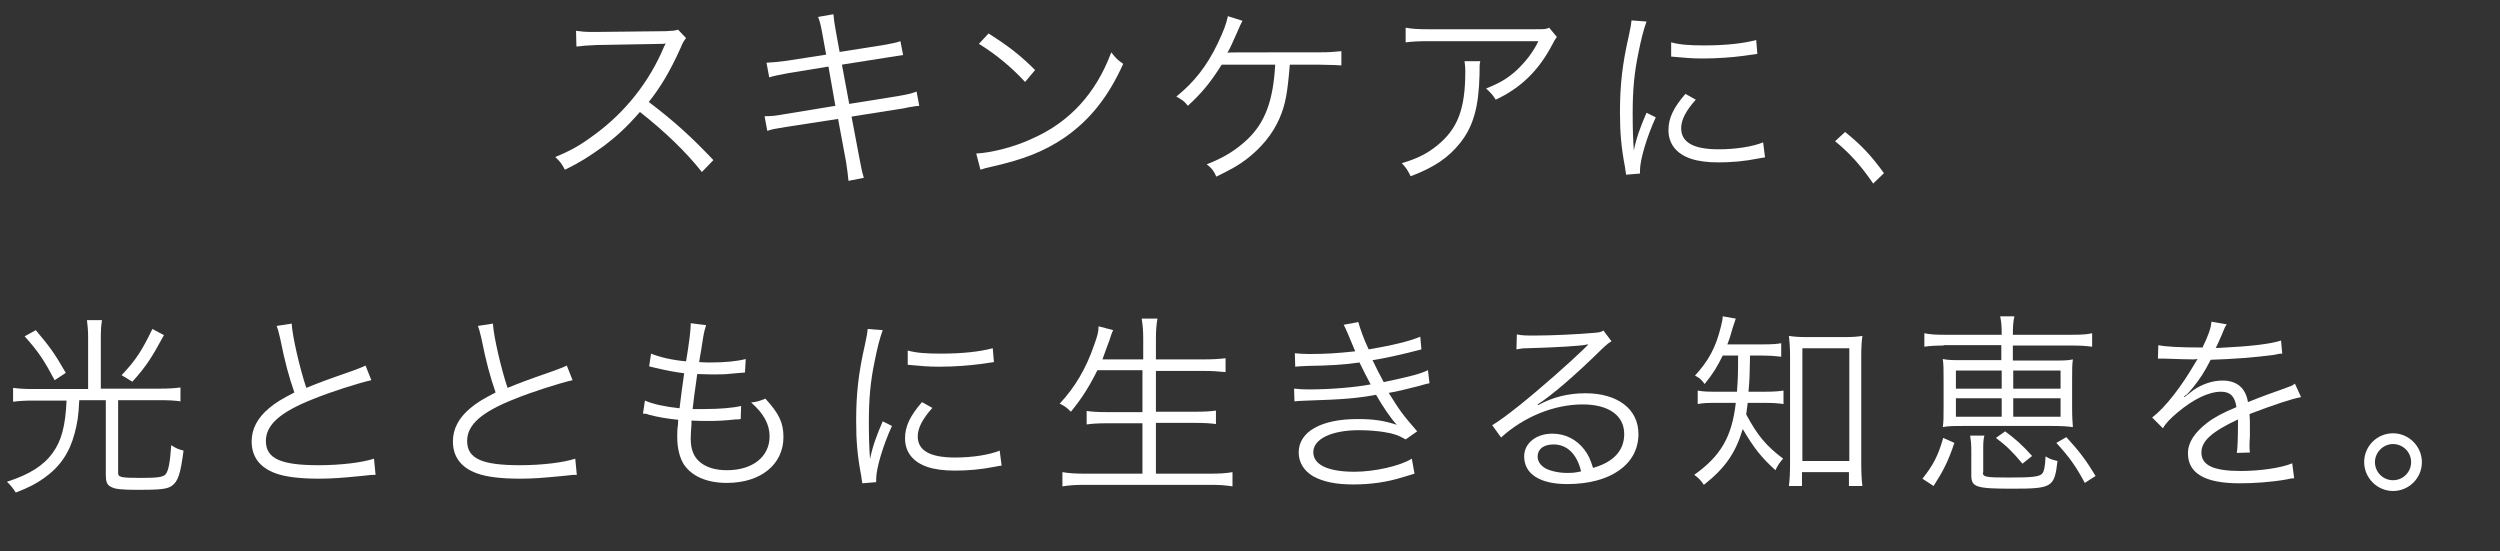 <?xml version="1.0" encoding="utf-8"?>
<!-- Generator: Adobe Illustrator 23.0.2, SVG Export Plug-In . SVG Version: 6.00 Build 0)  -->
<svg version="1.1" id="レイヤー_1" xmlns="http://www.w3.org/2000/svg" xmlns:xlink="http://www.w3.org/1999/xlink" x="0px"
	 y="0px" width="649.7px" height="143.2px" viewBox="0 0 649.7 143.2" style="enable-background:new 0 0 649.7 143.2;"
	 xml:space="preserve">
<rect x="0" y="0" width="649.7" height="143.2" fill="#333333" stroke="none"/>
<style type="text/css">
	.st0{fill:#FFFFFF;}
</style>
<title>アセット 9</title>
<g>
	<g>
		<path class="st0" d="M182.4,44.7c-4-5.1-9.7-10.6-16.1-15.6c-3.5,4-6,6.3-9.6,9c-3.5,2.5-6.1,4.2-9.9,6c-0.8-1.5-1.2-2.1-2.5-3.3
			c3.9-1.6,6.3-2.9,10.2-5.8c8.1-5.9,14.3-13.9,18-22.7c0.1-0.3,0.2-0.4,0.3-0.6c0.1-0.2,0.1-0.2,0.2-0.4c-0.5,0.1-0.6,0.1-1.2,0.1
			l-16.8,0.3c-2.3,0.1-3.7,0.2-5.2,0.4l-0.1-4.1c1.4,0.2,2.3,0.3,4,0.3c0.2,0,0.6,0,1.3,0l18-0.2c1.8-0.1,2.4-0.1,3.2-0.4l2.1,2.2
			c-0.5,0.6-0.9,1.2-1.4,2.5c-2.8,6.2-5.2,10.2-8.3,14.1c6.6,5,11,9,16.8,15.1L182.4,44.7z"/>
		<path class="st0" d="M213.7,8.7c-0.4-2.1-0.6-3.1-1.1-4.3l4-0.7c0.1,1.2,0.2,2.2,0.6,4.3l1,5.5l11.4-1.8c2.2-0.4,3.3-0.6,4.4-1
			l0.7,3.6c-1.4,0.2-1.4,0.2-4.5,0.7l-11.4,1.8l1.9,10.2l12.5-2c2.3-0.4,3.7-0.7,5-1.2l0.7,3.7c-1,0.1-1.3,0.1-2.2,0.3
			c-0.2,0-0.7,0.1-1.6,0.3c-0.6,0.1-0.8,0.2-1.2,0.2l-12.6,2l2.1,11.1c0.5,2.6,0.6,3.2,1.1,4.8l-4,0.8c-0.1-1.4-0.3-2.6-0.6-4.8
			l-2.1-11.3L204.2,33c-2.9,0.5-3.2,0.5-4.8,1l-0.7-3.8c1.7,0,2.9-0.1,5-0.5l13.4-2.2l-1.8-10.2L204.9,19c-2.1,0.4-3.7,0.7-5,1.1
			l-0.7-3.8c1.7-0.1,3-0.2,5.2-0.5l10.3-1.6L213.7,8.7z"/>
		<path class="st0" d="M253.7,39.9c3.9-0.2,10-1.7,14.6-3.9c9.7-4.3,16.5-11.7,20.5-22.4c1.2,1.6,1.7,2,3.1,3
			c-4,8.8-8.7,14.6-15.3,19.2c-5.2,3.5-10.4,5.6-18.8,7.5c-1.4,0.3-1.8,0.4-3,0.8L253.7,39.9z M256.9,8.7c5.4,3.4,8.5,5.9,12.1,9.5
			l-2.6,3.1c-3.6-3.9-7.6-7.2-12-9.9L256.9,8.7z"/>
		<path class="st0" d="M335.2,16.7c-0.6,7.4-1.1,10.4-2.7,14.1c-1.8,4.1-4.7,7.6-8.6,10.6c-2.1,1.6-4.1,2.7-7.8,4.5
			c-0.7-1.6-1.2-2.2-2.5-3.2c4.4-1.7,7.5-3.6,10.6-6.5c4.6-4.4,6.7-10.1,7.2-19.4h-13.9c-2.9,4.6-5.1,7.3-8.8,10.7
			c-0.9-1.2-1.4-1.5-3-2.4c4.6-3.7,8-8,10.8-13.9c1.5-3.2,2.2-5,2.6-7l3.8,1.2c-0.5,0.9-0.6,1.2-1.3,2.8c-1.2,2.7-2,4.5-2.6,5.5
			c0.8-0.1,0.8-0.1,23.4-0.1c3.2,0,4.1-0.1,6.2-0.3v3.7c-1.4-0.1-1.4-0.1-6.2-0.2H335.2z"/>
		<path class="st0" d="M384.7,15.9c-0.2,0.9-0.2,0.9-0.2,3.5c-0.2,8.4-1.6,13.4-5,17.7c-3.1,3.9-6.8,6.4-12.9,8.7
			c-0.8-1.6-1.1-2.1-2.3-3.4c4.1-1.2,6.6-2.5,9.2-4.6c5.3-4.3,7.3-9.4,7.3-19.2c0-1.4-0.1-1.8-0.2-2.7H384.7z M404.6,9.6
			c-0.5,0.7-0.6,0.8-1.2,2c-3.5,6.7-8.2,11.3-14.7,14.3c-0.8-1.3-1.2-1.7-2.5-2.9c3.5-1.4,5.6-2.6,8-4.8c2.3-2.2,4.2-4.6,5.6-7.5
			h-28.6c-2.8,0-4.1,0.1-5.9,0.3V7.2c1.7,0.3,3.1,0.4,6,0.4h27c3.4,0,3.4,0,4.3-0.4L404.6,9.6z"/>
		<path class="st0" d="M427.9,5.6c-0.8,2.2-1.4,4.6-2.1,8.1c-1.1,5.3-1.5,9.7-1.5,15.8c0,3.9,0.1,6.9,0.3,9.6
			c0.7-3.4,1.7-6.1,3.3-9.8l2.4,1.2c-2.3,5-4.1,11-4.1,13.8c0,0.2,0,0.4,0,0.8l-3.6,0.3c-0.1-0.8-0.2-1.1-0.3-2
			c-1-5.3-1.3-9-1.3-14.2c0-7.1,0.6-12.5,2.3-19.9c0.5-2.4,0.6-2.9,0.7-4L427.9,5.6z M440.7,25.9c-2.5,2.8-3.8,5.2-3.8,7.4
			c0,3.7,3.2,5.5,9.7,5.5c4.6,0,8.9-0.7,11.6-1.8l0.5,3.9c-0.7,0.1-0.8,0.1-1.8,0.3c-3.5,0.7-6.9,1-10.3,1c-5.7,0-9.4-1.2-11.5-3.8
			c-1-1.3-1.5-2.8-1.5-4.6c0-3.1,1.3-5.8,4.4-9.4L440.7,25.9z M434.3,11c2.2,0.6,4.6,0.8,8.6,0.8c5.6,0,10.1-0.5,13.5-1.4l0.3,3.6
			c-0.1,0-1.3,0.2-3.5,0.5c-2.9,0.4-6.9,0.7-10.8,0.7c-2.8,0-4.8-0.2-8.1-0.5L434.3,11z"/>
		<path class="st0" d="M479.5,34.3c4.1,3.3,6.7,6,10.1,10.7l-2.8,2.7c-3.2-4.7-6.1-7.9-9.9-11L479.5,34.3z"/>
		<path class="st0" d="M22.9,87.8c0-1.8-0.1-3.1-0.3-4.6h3.9c-0.2,1.3-0.3,2.6-0.3,4.6V101h15.5c2.1,0,3.6-0.1,5.2-0.3v3.6
			c-1.4-0.2-3-0.3-5.1-0.3H30.7v18.9c0,1.1,0.6,1.3,6,1.3c4.2,0,5.6-0.2,6.3-0.9c0.8-0.9,1.2-3.2,1.5-7.6c1.4,0.9,2,1.1,3.2,1.4
			c-0.8,6.1-1.4,8-3.1,9.2c-1.2,0.8-3,1-8.7,1c-4.5,0-6.1-0.2-7.1-0.8c-1-0.5-1.3-1.3-1.3-3.1V104h-6.9c-0.2,4.3-0.5,5.9-1.2,8.6
			c-1.3,5-3.8,8.7-7.9,11.6c-2.1,1.5-4,2.5-7.4,3.8c-0.8-1.2-1.3-1.9-2.3-2.8c5.9-1.9,9.5-4.2,11.9-7.5c2.3-3.2,3.3-7,3.6-13.6H8.5
			c-2,0-3.6,0.1-5.1,0.3v-3.6c1.5,0.2,3.1,0.3,5.2,0.3h14.3V87.8z M9.3,85.8c3.7,4.4,4.8,5.9,7.8,11.1l-2.9,1.9
			c-2.7-5.1-4.2-7.4-7.8-11.4L9.3,85.8z M42.6,87.1c-3.2,5.9-4.6,8.1-8.2,12.1l-2.8-1.7c3.7-3.9,5.3-6.4,8-12L42.6,87.1z"/>
		<path class="st0" d="M75.8,84.1c0.2,3.4,2.1,11.6,3.8,16.7c3-1.2,4.4-1.8,12.2-4.5c1.8-0.7,2.2-0.8,3.2-1.3l1.5,3.8
			c-3.5,0.8-10.7,3.1-15.1,4.9c-8.6,3.4-12.3,6.7-12.3,10.9c0,4.6,3.9,6.3,13.7,6.3c5.8,0,11.4-0.7,14.4-1.7l0.4,4.2
			c-1,0-1,0-3.7,0.3c-5.2,0.5-7.6,0.7-11.1,0.7c-5,0-8.8-0.5-11.2-1.4c-4.1-1.5-6.2-4.3-6.2-8.3c0-3.2,1.5-6.1,4.5-8.6
			c1.9-1.6,3.5-2.5,6.6-4.1c-1.4-4.1-2.4-7.6-3.7-14.1c-0.5-2.1-0.6-2.4-0.9-3.2L75.8,84.1z"/>
		<path class="st0" d="M128.1,84.1c0.2,3.4,2.1,11.6,3.8,16.7c3-1.2,4.4-1.8,12.2-4.5c1.8-0.7,2.2-0.8,3.2-1.3l1.5,3.8
			c-3.5,0.8-10.7,3.1-15.1,4.9c-8.6,3.4-12.3,6.7-12.3,10.9c0,4.6,3.9,6.3,13.7,6.3c5.8,0,11.4-0.7,14.4-1.7l0.4,4.2
			c-1,0-1,0-3.7,0.3c-5.2,0.5-7.6,0.7-11.1,0.7c-5,0-8.8-0.5-11.2-1.4c-4.1-1.5-6.2-4.3-6.2-8.3c0-3.2,1.5-6.1,4.5-8.6
			c1.9-1.6,3.5-2.5,6.6-4.1c-1.4-4.1-2.4-7.6-3.7-14.1c-0.5-2.1-0.6-2.4-0.9-3.2L128.1,84.1z"/>
		<path class="st0" d="M167.6,104.1c2,0.9,5.2,1.6,9,2c0.3-2.5,0.8-6.4,1.2-9.1c-2.4-0.3-4.5-0.7-7.5-1.4c-0.7-0.2-0.9-0.2-1.6-0.4
			l0.5-3.3c2.2,0.9,5.5,1.7,9.1,2c0.8-4.8,1.2-8.2,1.2-9.5c0-0.1,0-0.2,0-0.4l4,0.5c-0.3,1-0.5,1.6-0.8,3.4
			c-0.1,0.5-0.1,0.5-0.5,3.2c-0.2,1.1-0.3,1.6-0.5,3c1.4,0.1,2.1,0.1,2.9,0.1c3.8,0,6.9-0.3,9.2-0.9l-0.2,3.5c-1,0.1-1,0.1-3.5,0.3
			c-1.6,0.2-3.1,0.2-4.5,0.2c-0.8,0-1.7,0-4.4-0.1c-0.8,5.8-0.9,6.3-1.2,9.1c1.9,0,2.6,0,3.3,0c3.6,0,7.3-0.3,9.3-0.8l-0.1,3.4
			c-0.5,0.1-0.7,0.1-1.4,0.1c-2.6,0.3-4.7,0.4-7.1,0.4c-1.3,0-2.1,0-4.3-0.1c0,0.4,0,0.4,0,1c-0.1,1.2-0.2,2.9-0.2,3.7
			c0,2.8,0.8,4.7,2.3,6c1.6,1.4,4,2.2,7.1,2.2c6.7,0,11.1-3.5,11.1-8.8c0-3.2-1.6-6-4.8-8.8c1.7-0.2,2.2-0.4,3.7-1
			c3.6,3.9,4.7,6.3,4.7,10c0,7.1-5.9,11.9-14.7,11.9c-5.3,0-9.3-1.8-11.3-5c-1-1.7-1.6-4.1-1.6-6.9c0-1.1,0-2.1,0.2-3.3
			c0-0.8,0-0.8,0.1-1.2c-3-0.3-5.3-0.7-7.6-1.3c-0.8-0.3-1-0.3-1.6-0.3L167.6,104.1z"/>
		<path class="st0" d="M229.4,85.8c-0.8,2.2-1.4,4.6-2.1,8.1c-1.1,5.3-1.5,9.7-1.5,15.8c0,3.9,0.1,6.9,0.3,9.6
			c0.7-3.4,1.7-6.1,3.3-9.8l2.4,1.2c-2.3,5-4.1,11-4.1,13.8c0,0.2,0,0.4,0,0.8l-3.6,0.3c-0.1-0.8-0.2-1.1-0.3-2
			c-1-5.3-1.3-9-1.3-14.2c0-7.1,0.6-12.5,2.3-19.9c0.5-2.4,0.6-2.9,0.7-4L229.4,85.8z M242.3,106c-2.5,2.8-3.8,5.2-3.8,7.4
			c0,3.7,3.2,5.5,9.7,5.5c4.6,0,8.9-0.7,11.6-1.8l0.5,3.9c-0.7,0.1-0.8,0.1-1.8,0.3c-3.5,0.7-6.9,1-10.3,1c-5.7,0-9.4-1.2-11.5-3.8
			c-1-1.3-1.5-2.8-1.5-4.6c0-3.1,1.3-5.8,4.4-9.4L242.3,106z M235.9,91.1c2.2,0.6,4.6,0.8,8.6,0.8c5.6,0,10.1-0.5,13.5-1.4l0.3,3.6
			c-0.1,0-1.3,0.2-3.5,0.5c-2.9,0.4-6.9,0.7-10.8,0.7c-2.8,0-4.8-0.2-8.1-0.5L235.9,91.1z"/>
		<path class="st0" d="M285.2,96.2c-2.2,4.4-4.1,7.4-6.9,10.8c-1-1-1.6-1.5-2.9-2.1c4-4.3,6.9-9.2,9-15.4c0.8-2.2,1.1-3.3,1.1-4.7
			l3.8,1c-0.4,0.7-0.6,1.5-1,2.7c-0.2,0.5-0.8,2.1-1.8,4.9h10.6v-5.3c0-2-0.1-3.5-0.4-5.3h4.1c-0.3,1.7-0.4,3.2-0.4,5.3v5.3h12.4
			c2.3,0,4-0.1,5.7-0.3v3.6c-1.9-0.2-3.5-0.3-5.7-0.3h-12.4V107h10.2c2.5,0,4.1-0.1,5.4-0.3v3.5c-1.5-0.2-3-0.3-5.4-0.3h-10.2v13.2
			h14c2.6,0,4.2-0.1,5.9-0.4v3.7c-1.9-0.3-3.4-0.4-5.9-0.4h-32.4c-2.4,0-4.1,0.1-5.9,0.4v-3.7c1.8,0.3,3.4,0.4,5.9,0.4h14.9V110
			h-9.2c-2.3,0-3.9,0.1-5.3,0.3v-3.5c1.4,0.2,2.8,0.3,5.3,0.3h9.2V96.2H285.2z"/>
		<path class="st0" d="M336.5,91.8c1.2,0.1,2.1,0.2,3.8,0.2c4.2,0,7.3-0.2,11.9-0.7c-1.6-3.9-2.6-6.2-3-6.9l3.8-0.7
			c0.5,1.8,1.4,4.4,2.7,7.1c5.9-1,10.6-2.1,13.4-3.3l0.3,3.3c-4.5,1.2-9.9,2.4-12.7,2.8c0.8,1.7,2.1,4.3,2.9,5.7
			c6.6-1.4,9.5-2.1,11.5-3.1l0.4,3.4c-0.9,0.2-1.1,0.2-2.7,0.7c-3.5,0.9-6,1.5-7.9,1.8c3,4.8,3.5,5.5,7.4,10l-3,2.1
			c-1.9-1.1-3.1-1.5-5.5-1.9c-1.8-0.3-4.3-0.5-6.6-0.5c-7.2,0-11.9,2.3-11.9,5.7c0,3.3,3.8,5.1,10.7,5.1c5.2,0,11.9-1.5,14.9-3.4
			l0.7,3.9c-0.7,0.2-0.7,0.2-3,0.9c-4.1,1.3-8.4,1.9-12.9,1.9c-4.6,0-7.8-0.7-10.4-2.1c-2.4-1.4-3.8-3.6-3.8-6.2
			c0-5.4,5.8-8.7,15.3-8.7c4.2,0,6.8,0.4,10.2,1.5c-1.6-1.7-3.6-4.7-5.4-7.8c-5,0.9-8.3,1.2-17.7,1.5c-2.4,0.1-2.6,0.1-3.5,0.2
			l-0.1-3.3c1.1,0.1,2,0.2,4,0.2c5.2,0,11.7-0.5,15.9-1.3c-1.3-2.5-1.6-3-2.9-5.7c-3.9,0.6-7.9,0.8-13.6,0.9
			c-2.1,0.1-2.2,0.1-3.1,0.2L336.5,91.8z"/>
		<path class="st0" d="M394.2,86.9c1.4,0.3,2.3,0.3,4.7,0.3c4.2,0,10.9-0.3,15.4-0.7c1.3-0.1,1.8-0.2,2.4-0.6l2.1,2.8
			c-0.7,0.4-1,0.6-2.6,2.1c-6.9,6.8-13,12-16.6,14.3l0.1,0.2c3.8-2.1,7.9-3.1,12.3-3.1c8.4,0,13.8,4.1,13.8,10.6
			c0,7.9-7.3,13-18.5,13c-7.1,0-11.2-2.6-11.2-7.2c0-3.4,3.1-5.9,7.3-5.9c3.4,0,6.3,1.5,8.3,4.1c1.1,1.4,1.6,2.6,2.3,4.8
			c5.3-1.5,8.1-4.5,8.1-8.8c0-4.8-4-7.7-10.8-7.7c-7.4,0-15.3,3.2-21.2,8.6l-2.3-3.2c1.8-1.1,3.6-2.4,7-5.1
			c5.4-4.3,13.3-11.3,16.8-14.7c0.3-0.3,0.3-0.3,0.7-0.7c0,0,0.1-0.1,0.2-0.2l0.2-0.2l-0.1-0.1c-0.2,0-0.2,0-0.5,0.1
			c-1.6,0.3-7.6,0.7-15.3,0.9c-1.1,0-1.6,0.1-2.7,0.3L394.2,86.9z M403.7,115.5c-2.5,0-4.1,1.2-4.1,3.1c0,1.3,0.7,2.3,2,3.1
			c1.3,0.7,3.5,1.2,5.6,1.2c1.3,0,1.9,0,3.7-0.4C409.8,118,407.3,115.5,403.7,115.5z"/>
		<path class="st0" d="M447.7,92.4c-1.5,3-2.3,4.4-4.7,7.4c-0.8-1.1-1.2-1.5-2.5-2.2c3.5-3.8,5.4-7.3,6.7-12.6
			c0.3-1.3,0.5-2,0.5-2.8l3.4,0.6c-0.3,0.8-0.4,1.2-0.9,2.7c-0.4,1.5-0.7,2.5-1.3,4h9.1c2.5,0,3.8-0.1,4.9-0.3v3.5
			c-1.6-0.2-3.2-0.3-4.9-0.3h-3.2c-0.1,5.4-0.1,6-0.4,9.4h4.3c2.1,0,3.6-0.1,4.8-0.3v3.5c-1.3-0.2-2.8-0.3-4.8-0.3h-4.5
			c-0.2,1.2-0.2,1.8-0.4,3c2.9,5.4,5.1,8.1,9.6,11.5c-0.9,1-1.4,1.7-2,3c-3.8-3.5-5.4-5.5-8.5-10.7c-1.8,6.1-4.5,10.1-10.1,14.5
			c-0.8-1.2-1.4-1.8-2.5-2.6c6.9-4.9,9.8-9.9,10.8-18.7h-4.6c-2.5,0-3.8,0-5.3,0.3v-3.5c1.5,0.3,2.8,0.3,5.4,0.3h4.8
			c0.2-2.8,0.3-3.8,0.3-9.4H447.7z M468.4,126.3h-3.5c0.2-1.4,0.3-3.5,0.3-5.7V92.6c0-1.9-0.1-3.6-0.3-5.3c1.4,0.2,2.4,0.3,4.5,0.3
			h10.1c2.1,0,3.1-0.1,4.5-0.3c-0.2,1.5-0.3,2.9-0.3,5.3v27.6c0,2.4,0.1,4.6,0.3,6.1h-3.5v-3.6h-12.2V126.3z M468.4,119.8h12.2V90.5
			h-12.2V119.8z"/>
		<path class="st0" d="M499.6,124.4c2.8-3.5,4.1-6,5.4-10.6l2.9,1.3c-1.6,4.8-2.9,7.3-5.4,11.2L499.6,124.4z M505.1,89.8
			c-2.1,0-3.6,0.1-5,0.3v-3.5c1.4,0.3,2.8,0.4,5.1,0.4h15c0-2.5-0.1-3.3-0.4-4.8h3.7c-0.3,1.3-0.4,2.6-0.4,4.8h15.5
			c2.5,0,3.8-0.1,5.1-0.4v3.5c-1.6-0.2-3-0.3-5.1-0.3h-15.5v3.9h9.9c3,0,4.4,0,5.7-0.3c-0.2,1.4-0.2,2.4-0.2,5.3v7
			c0,2.9,0.1,3.8,0.2,5.3c-1.4-0.2-2.8-0.3-5.6-0.3h-22.4c-3.2,0-4.4,0-5.8,0.3c0.2-1.6,0.2-2.5,0.2-5.3v-6.9c0-2.9,0-3.8-0.2-5.5
			c1.3,0.3,2.7,0.3,5.6,0.3h9.6v-3.9H505.1z M508.3,96.3v4.7h11.9v-4.7H508.3z M508.3,103.5v4.8h11.9v-4.8H508.3z M515.3,122.8
			c0,1.2,0.9,1.3,6.9,1.3c5.9,0,7.8-0.2,8.5-1c0.5-0.5,0.8-1.9,0.9-4.5c1.1,0.7,1.8,0.9,3.1,1.2c-0.8,6.8-1.3,7.2-11.7,7.2
			c-9.5,0-10.7-0.4-10.7-3.5v-6.3c0-1.9-0.1-2.7-0.3-4h3.7c-0.3,1.2-0.3,2.1-0.3,3.6V122.8z M525.6,120.5c-2.6-3.1-4-4.5-6.9-6.7
			l2.4-1.7c2.8,2.1,4.4,3.5,7,6.4L525.6,120.5z M523.2,101h12.3v-4.7h-12.3V101z M523.2,108.3h12.3v-4.8h-12.3V108.3z M541.8,125.5
			c-2.3-4.3-4-6.7-7.4-10.4l2.6-1.5c3.4,3.7,5.2,6.1,7.6,10.1L541.8,125.5z"/>
		<path class="st0" d="M572.3,90.5c1.7-3.5,2.3-5.3,2.4-6.9l4,0.7c-0.5,0.7-0.5,0.7-1.3,2.7c-0.7,1.6-1.3,3-1.6,3.4
			c0.6,0,0.6,0,1.1,0c8.1-0.4,13.1-1,15.9-1.9l0.3,3.4c-0.8,0-1.1,0.1-2,0.3c-5.2,0.7-10.5,1.1-16.6,1.3c-1.5,3-2.8,5-4.5,7.1
			c-0.5,0.6-1.5,1.8-1.7,1.9c-0.4,0.3-0.6,0.5-0.7,0.5c0,0,0,0,0,0c0,0,0,0,0,0c0,0.1,0,0.1,0.1,0.2c1.8-1.4,1.8-1.4,2.3-1.8
			c2.3-1.6,5-2.5,7.6-2.5c3.7,0,6,1.9,6.6,5.6c3.7-1.5,6.5-2.5,8.8-3.3c2.5-0.9,2.6-0.9,3.4-1.5l1.6,3.5c-2.6,0.5-7.1,2-13.4,4.4
			c0.1,1.3,0.1,1.8,0.1,3.1c0,0.7,0,1.8,0,2.8c-0.1,1.1-0.1,1.8-0.1,2.3c0,0.7,0,1.1,0.1,1.8l-3.4,0.1c0.2-1.1,0.3-4.2,0.3-7.2
			c0-0.8,0-0.9,0-1.5c-6.8,3.2-9.5,5.6-9.5,8.6c0,3.3,3.1,4.8,10.2,4.8c5,0,10.6-0.8,13.4-2l0.5,3.9c-0.8,0-1,0.1-2,0.3
			c-4,0.7-8.4,1-12.2,1c-9,0-13.4-2.6-13.4-7.8c0-2.8,1.7-5.4,5.1-8c1.7-1.3,4.1-2.6,7.5-4c-0.4-2.8-1.6-4-4-4
			c-3.2,0-7.1,1.9-11.2,5.3c-2,1.7-3.1,2.8-3.9,4.2l-2.8-2.8c3.5-2.7,7.6-8,11.3-14.4c0.2-0.3,0.2-0.3,0.5-0.8c-0.2,0-0.7,0.1-1,0.1
			c-0.8,0-5.5-0.1-7.4-0.2c-0.3,0-0.7,0-0.8,0c-0.5,0-0.6,0-1.1,0l0.1-3.5c1.8,0.4,5.6,0.6,10.8,0.6H572.3z"/>
		<path class="st0" d="M629.4,120.1c0,4.2-3.4,7.5-7.5,7.5s-7.5-3.4-7.5-7.5c0-4.2,3.4-7.5,7.5-7.5S629.4,116,629.4,120.1z
			 M617.2,120.1c0,2.6,2.1,4.7,4.7,4.7s4.7-2.1,4.7-4.7s-2.1-4.7-4.7-4.7S617.2,117.6,617.2,120.1z"/>
	</g>
</g>
</svg>
